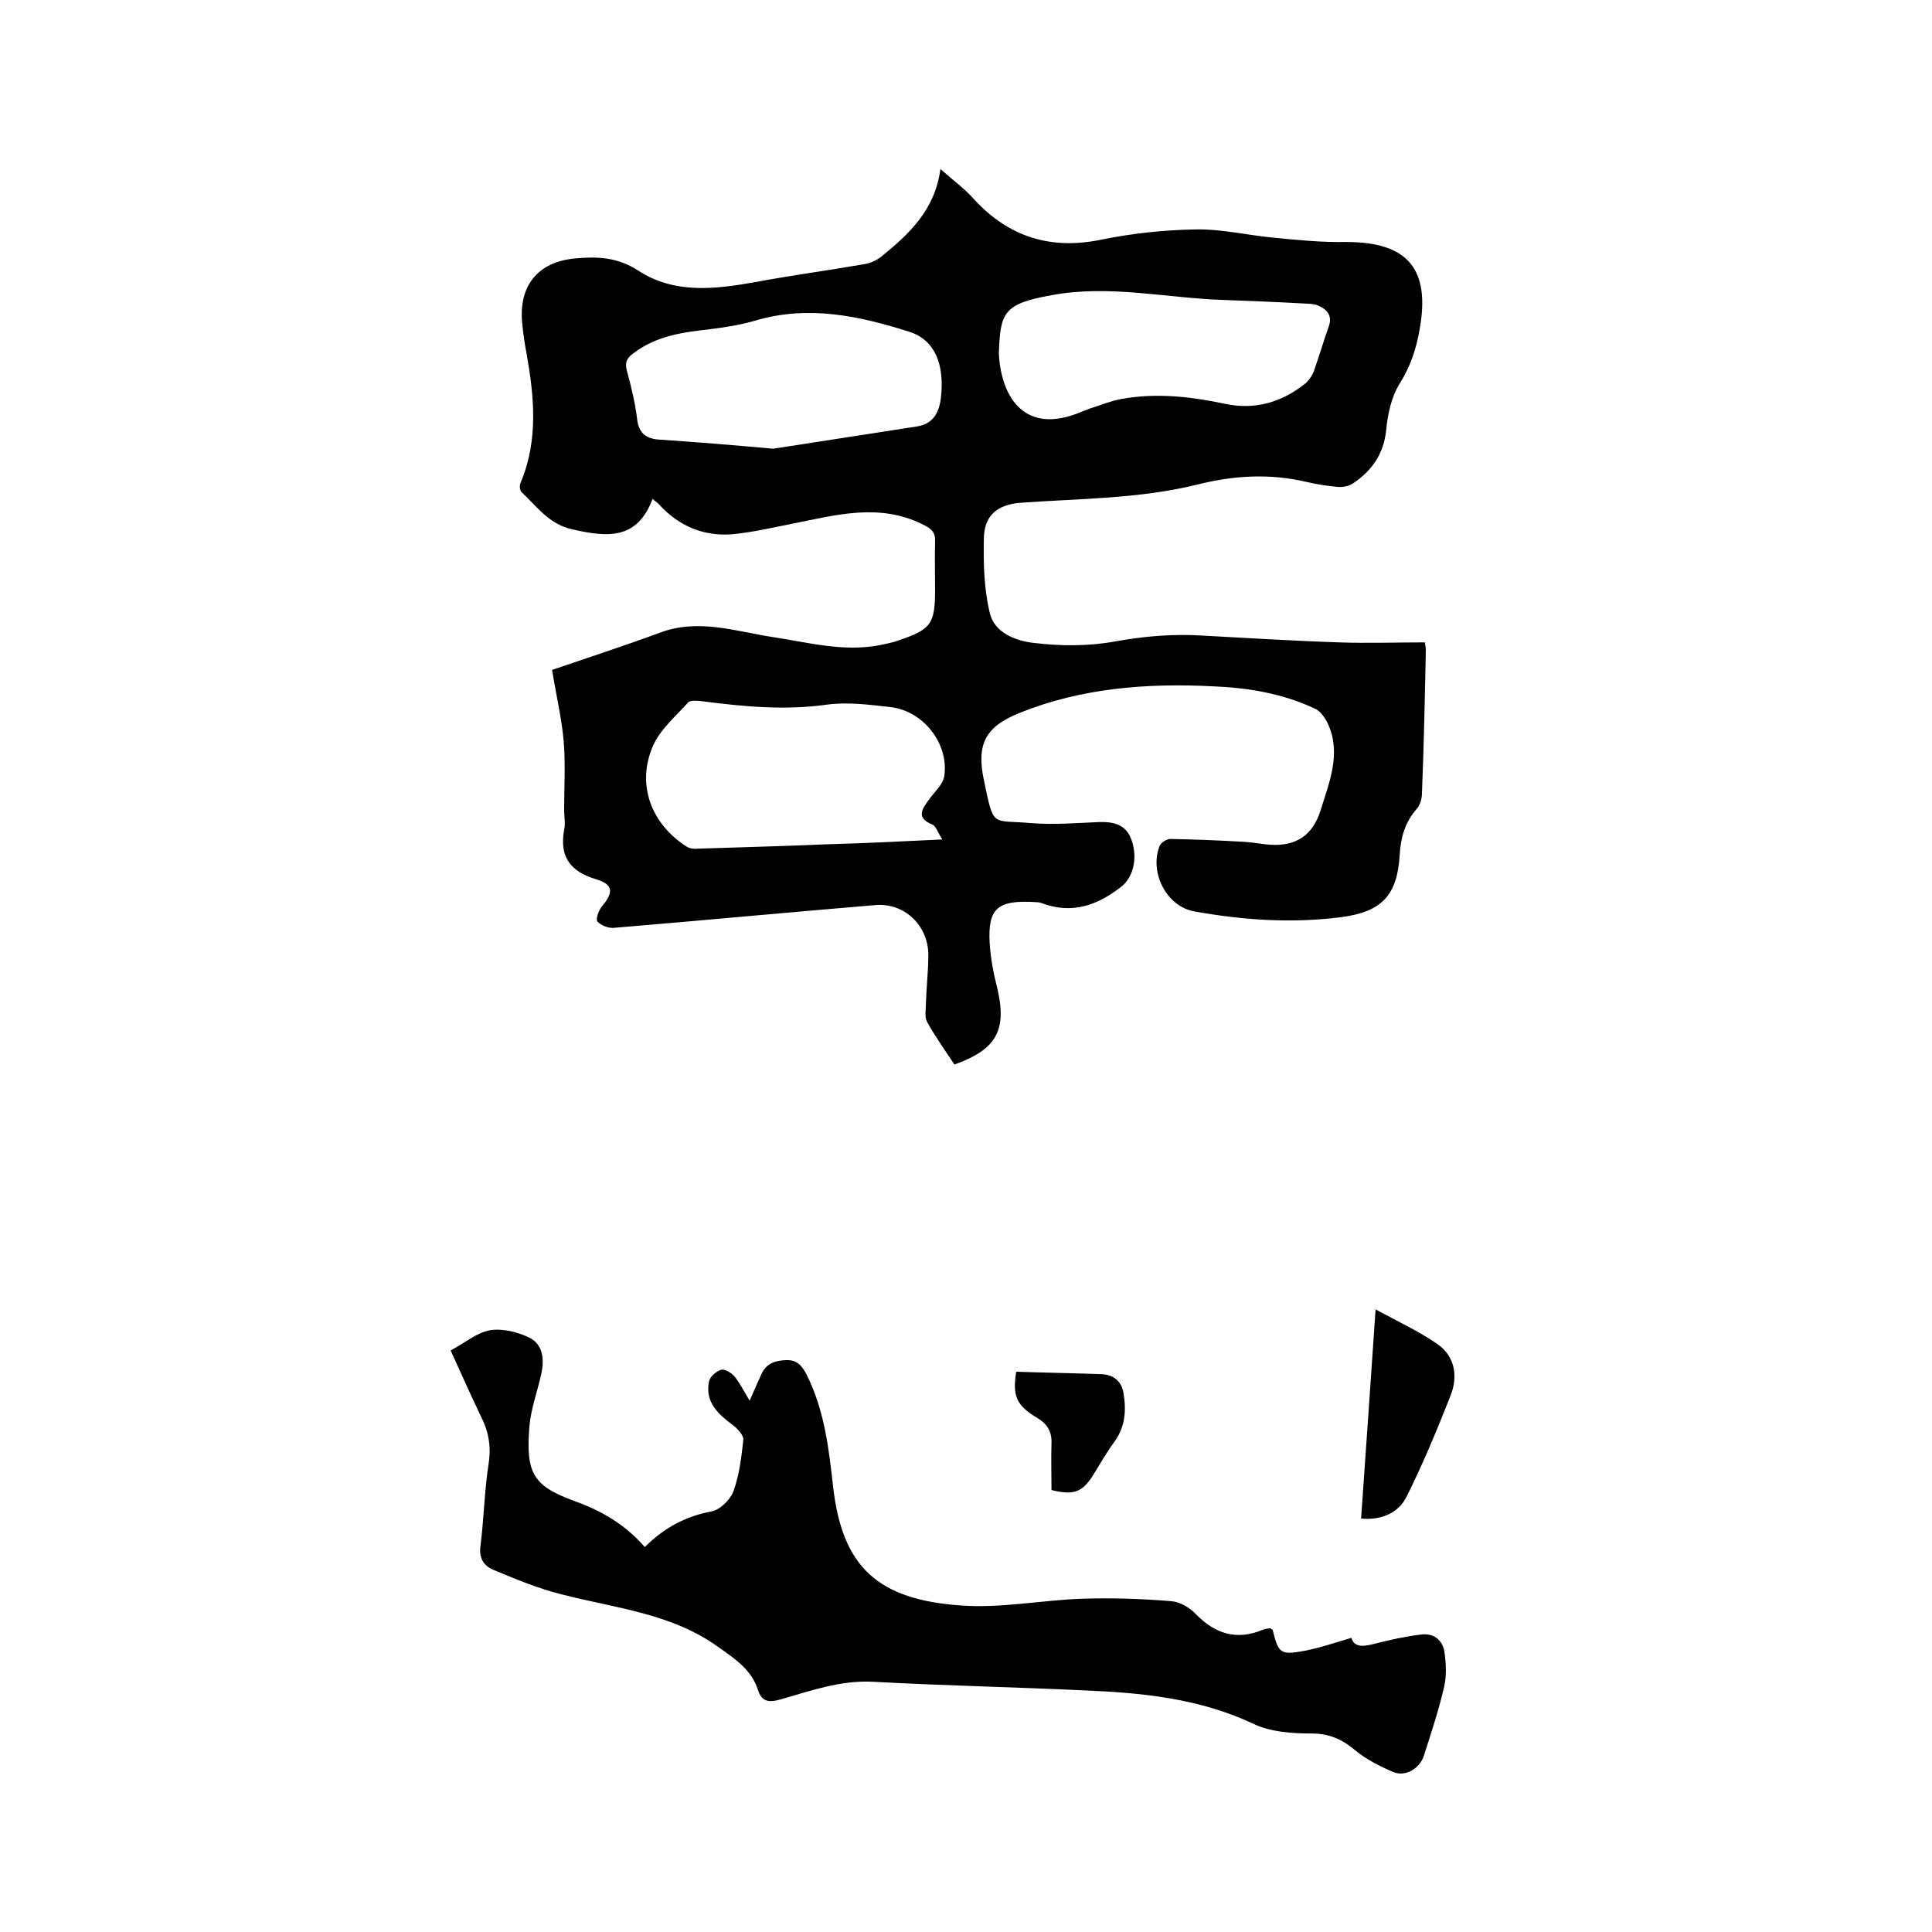 <svg enable-background="new 0 0 400 400" viewBox="0 0 400 400" xmlns="http://www.w3.org/2000/svg"><path d="m194.7 35c2.7 2.4 5.1 4.1 7 6.3 7.2 7.8 15.9 10.5 26.4 8.3 6.4-1.3 13-2 19.5-2.1 5.3-.1 10.7 1.2 16 1.7 5 .5 10.1 1 15.1.9 12.8 0 17.5 5.6 15.2 18.2-.7 4-1.9 7.6-4.1 11.1-1.7 2.7-2.5 6.3-2.8 9.6-.5 5-3 8.5-6.9 11.1-.9.6-2.2.8-3.2.7-2.1-.2-4.2-.5-6.3-1-7.6-1.8-15-1.4-22.6.5-12.1 3-24.5 2.9-36.8 3.8-4.7.4-7.4 2.6-7.5 7.3-.1 5.1 0 10.4 1.2 15.4.9 4.2 5.4 5.9 9.1 6.3 5.6.7 11.4.7 16.9-.3 6.1-1.1 12.1-1.6 18.2-1.2 9.4.5 18.8 1.1 28.2 1.4 5.8.2 11.6 0 17.7 0 0 .1.2.9.2 1.7-.2 9.8-.4 19.7-.8 29.5 0 1.2-.4 2.6-1.2 3.4-2.3 2.7-3.2 5.8-3.4 9.3-.5 8.5-3.7 11.9-12.2 13-10.2 1.3-20.3.6-30.3-1.2-5.8-1-9.4-8.1-7.2-13.6.3-.7 1.6-1.5 2.4-1.4 5.1.1 10.1.3 15.2.6 1.8.1 3.6.5 5.4.6 5.3.3 8.7-2 10.3-7.1 1.8-5.8 4.3-11.7 1.6-17.8-.6-1.3-1.6-2.8-2.8-3.3-6.6-3.1-13.7-4.3-20.9-4.6-13.7-.7-27.3.3-40.2 5.5-7 2.8-9 6.4-7.4 13.9 2.1 10 1.5 8.2 9.6 8.9 4.7.4 9.5 0 14.2-.2 3.1-.1 5.7.5 6.8 3.8 1.3 3.7.3 7.8-2.3 9.7-4.9 3.8-10.1 5.6-16.3 3.3-.3-.1-.6-.2-.9-.2-8.4-.6-10.3 1.3-9.9 8.5.2 3.1.8 6.3 1.6 9.4 2 8.6-.2 12.6-8.9 15.7-1.9-2.9-4-5.8-5.7-8.9-.5-1-.2-2.5-.2-3.7.1-3.4.5-6.8.5-10.1 0-6.1-5-10.9-11.1-10.3-18 1.5-36 3.2-54 4.7-1.1.1-2.7-.5-3.4-1.3-.4-.4.2-2.3.9-3.1 2.5-3 2.4-4.6-1.3-5.7-5.3-1.6-7.5-4.7-6.5-10.2.3-1.3 0-2.7 0-4.1 0-4.8.3-9.6-.1-14.3-.4-4.6-1.5-9.2-2.4-14.7 7-2.4 14.7-4.9 22.3-7.7 8-3 15.6-.3 23.4.9 7.3 1.1 14.5 3.1 22 1.7 1.3-.3 2.7-.5 4-1 6.8-2.3 7.6-3.4 7.6-10.6 0-3.3-.1-6.6 0-9.8.1-2-.7-2.7-2.5-3.6-9-4.5-17.9-2-26.9-.2-4.1.8-8.3 1.8-12.5 2.2-5.9.5-11-1.6-15.1-6-.3-.4-.8-.7-1.5-1.3-3.2 8.6-9.5 7.9-16.6 6.3-4.9-1.1-7.3-4.7-10.5-7.7-.4-.4-.5-1.4-.2-2 3.7-8.8 2.8-17.8 1.2-26.8-.4-2.1-.7-4.2-.9-6.3-.7-7.7 3.3-12.6 11-13.3 4.5-.4 8.7-.3 13 2.5 7.5 4.9 15.9 3.9 24.3 2.4 7.5-1.4 15-2.4 22.5-3.7 1.3-.2 2.6-.8 3.6-1.6 5.8-4.7 11.1-9.7 12.2-18.1zm.4 138.8c-.9-1.3-1.3-2.8-2.1-3.1-3.4-1.4-2.1-3.2-.7-5.1 1.1-1.6 2.9-3.1 3.2-4.9 1-6.7-4.3-13.5-11.1-14.3-4.4-.5-8.9-1.1-13.3-.5-8.6 1.2-17.1.4-25.6-.7-1-.1-2.5-.3-3 .2-2.6 2.9-5.8 5.6-7.3 9-3.5 8-.4 16.2 7 20.9.6.4 1.6.5 2.4.4 8.9-.3 17.7-.5 26.6-.9 7.8-.2 15.5-.6 23.9-1zm-35-80.9c9-1.4 19.3-3 29.7-4.6 3.3-.5 4.6-2.7 5-5.9.8-6.9-1.2-12-6.5-13.7-10.4-3.3-21-5.6-32-2.3-3.1.9-6.4 1.4-9.6 1.8-5.5.6-10.9 1.4-15.5 4.9-1.4 1-1.9 1.9-1.4 3.7.9 3.3 1.7 6.6 2.1 9.9.3 2.9 1.8 4.1 4.4 4.3 7.4.5 14.9 1.1 23.8 1.9zm46.7-19.7c.5 9.4 5.6 16.9 17 12.1.6-.2 1.2-.5 1.8-.7 2.2-.7 4.4-1.6 6.6-2 7.2-1.3 14.3-.5 21.4 1 6.1 1.3 11.5-.2 16.4-4 .9-.7 1.6-1.7 2-2.7 1.1-3.1 2-6.2 3.1-9.3.8-2.2-.3-3.5-2.1-4.3-1.1-.5-2.5-.4-3.7-.5-5.4-.3-10.8-.5-16.1-.7-11.8-.4-23.5-3.2-35.4-1-10.1 1.8-10.7 3.6-11 12.1z"/><path d="m93.3 279.6c3-1.6 5.4-3.7 8.2-4.2 2.6-.4 5.8.4 8.2 1.6 2.7 1.4 3 4.4 2.4 7.3-.8 3.7-2.2 7.4-2.5 11.1-.8 9.9 1 12.3 9.4 15.4 5.6 2 10.5 4.9 14.5 9.5 4-4 8.5-6.4 13.9-7.4 1.8-.4 3.9-2.5 4.5-4.3 1.2-3.3 1.6-7 2-10.5.1-.9-1.2-2.3-2.1-3-3.1-2.3-5.9-4.8-5-9.1.2-1 1.5-2.1 2.5-2.4.8-.2 2.1.6 2.8 1.4 1.1 1.4 1.9 3 3.1 5 .9-2 1.6-3.7 2.4-5.4 1-2.3 2.8-2.9 5.1-3s3.3 1.1 4.3 3c3.7 7.4 4.6 15.3 5.5 23.3 1.9 16.6 9.3 23.3 26.5 24.5 8.3.6 16.6-1.1 25-1.4 6.1-.2 12.3 0 18.4.5 1.8.1 3.9 1.3 5.2 2.7 4 4.1 8.5 5.5 13.9 3.2.5-.2 1-.2 1.5-.3.2.2.5.3.5.4 1.2 4.8 1.6 5.2 6.5 4.3 3.2-.6 6.4-1.7 9.8-2.7.6 2.1 2.6 1.8 4.9 1.2 3.1-.8 6.3-1.5 9.6-1.9 2.7-.3 4.5 1.3 4.8 3.9.3 2.3.4 4.7-.1 6.9-1.1 4.8-2.7 9.6-4.2 14.3-.9 2.7-3.8 4.4-6.3 3.4-2.8-1.2-5.6-2.6-7.9-4.5-2.7-2.3-5.4-3.5-9.1-3.5-4 0-8.4-.3-12-2-11-5.2-22.7-6.4-34.5-6.9-14.7-.7-29.4-1-44.1-1.8-6.9-.4-13.1 1.9-19.5 3.7-2.5.7-3.8.2-4.5-2.1-1.3-4-4.5-6.2-7.9-8.6-9.8-7.2-21.5-8.2-32.7-11.1-4.9-1.2-9.6-3.2-14.2-5.1-2.1-.9-3-2.6-2.6-5.1.7-5.7.8-11.4 1.7-17.1.5-3.6-.1-6.6-1.7-9.7-2.2-4.6-4.1-8.9-6.2-13.5z"/><path d="m281.8 314.4c1-14.4 2-28.4 3-43.3 4.6 2.5 8.9 4.5 12.7 7.1s4.4 6.8 2.8 10.8c-2.8 7.1-5.7 14.1-9.1 20.9-1.6 3.2-5 4.9-9.4 4.5z"/><path d="m217.7 308.5c0-3.2-.1-6.5 0-9.7.1-2.4-.9-4-2.9-5.2-4.4-2.6-5.2-4.6-4.4-9.6 5.9.2 11.8.3 17.6.5 2.6.1 4.2 1.5 4.6 3.9.6 3.5.4 6.9-1.8 10-1.7 2.3-3.1 4.8-4.6 7.2-2.2 3.4-4 4-8.5 2.9z"/></svg>